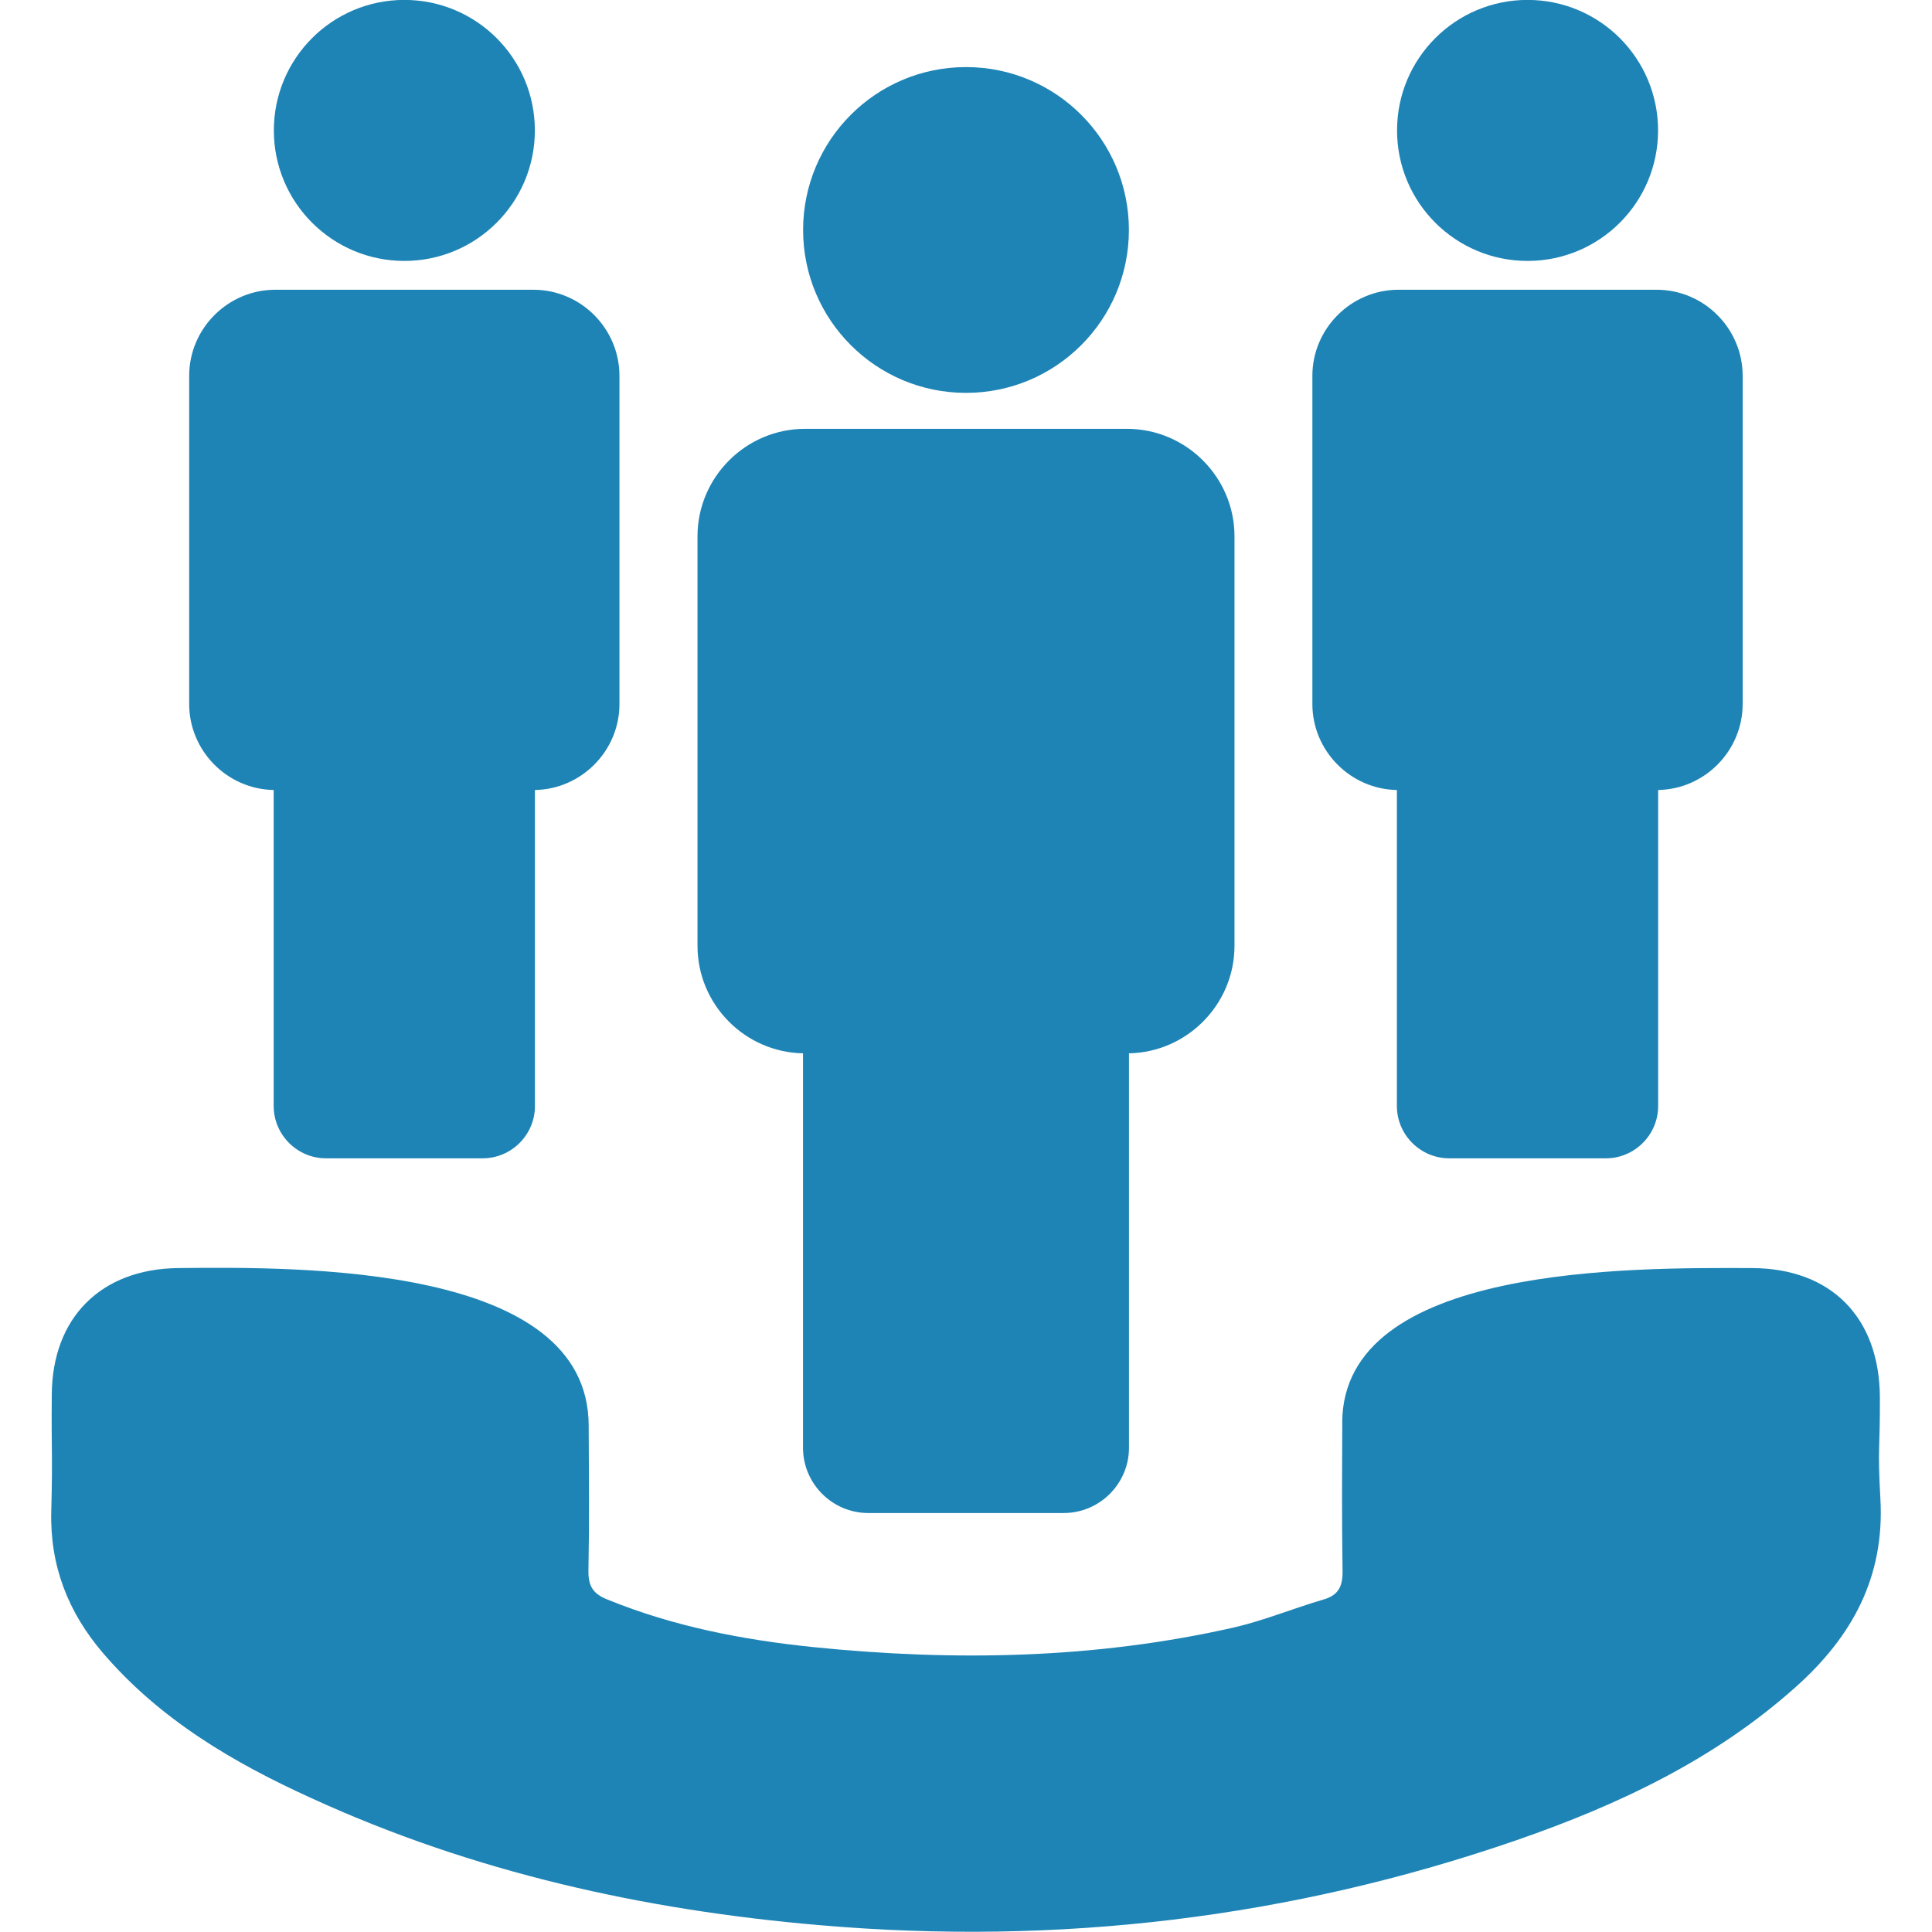 <?xml version="1.0" encoding="UTF-8"?>
<!DOCTYPE svg PUBLIC "-//W3C//DTD SVG 1.0//EN" "http://www.w3.org/TR/2001/REC-SVG-20010904/DTD/svg10.dtd">
<!-- Creator: CorelDRAW -->
<svg xmlns="http://www.w3.org/2000/svg" xml:space="preserve" width="0.667in" height="0.667in" version="1.0" style="shape-rendering:geometricPrecision; text-rendering:geometricPrecision; image-rendering:optimizeQuality; fill-rule:evenodd; clip-rule:evenodd"
viewBox="0 0 227.24 227.24"
 xmlns:xlink="http://www.w3.org/1999/xlink"
 xmlns:xodm="http://www.corel.com/coreldraw/odm/2003">
 <defs>
  <style type="text/css">
   <![CDATA[
    .fil0 {fill:none}
    .fil1 {fill:#1E84B5}
    .fil2 {fill:#1E84B5;fill-rule:nonzero}
   ]]>
  </style>
 </defs>
 <g id="Layer_x0020_1">
  <rect class="fil0" x="0" y="0" width="227.24" height="227.24"/>
  <g id="_2376287707024">
   <g>
    <path class="fil1" d="M94.68 50.44l37.88 0c6.95,0 12.64,5.69 12.64,12.64l0 48.17c0,6.87 -5.56,12.51 -12.41,12.64l0 46.4c0,4.22 -3.45,7.67 -7.67,7.67l-23 0c-4.22,0 -7.67,-3.45 -7.67,-7.67l0 -46.4c-6.85,-0.12 -12.41,-5.76 -12.41,-12.64l0 -48.17c0,-6.95 5.69,-12.64 12.64,-12.64zm18.94 -42.55c10.59,0 19.16,8.58 19.16,19.16 0,10.59 -8.58,19.16 -19.16,19.16 -10.58,0 -19.16,-8.58 -19.16,-19.16 0,-10.58 8.58,-19.16 19.16,-19.16z"/>
    <path class="fil1" d="M164.5 34.08l30.35 0c5.57,0 10.12,4.56 10.12,10.13l0 38.59c0,5.51 -4.46,10.02 -9.94,10.12l0 37.17c0,3.38 -2.76,6.15 -6.15,6.15l-18.43 0c-3.38,0 -6.15,-2.77 -6.15,-6.15l0 -37.17c-5.49,-0.1 -9.94,-4.62 -9.94,-10.12l0 -38.59c0,-5.57 4.56,-10.13 10.13,-10.13zm-132.11 0l30.35 0c5.57,0 10.12,4.56 10.12,10.13l0 38.59c0,5.51 -4.46,10.02 -9.94,10.12l0 37.17c0,3.38 -2.76,6.15 -6.15,6.15l-18.43 0c-3.38,0 -6.15,-2.77 -6.15,-6.15l0 -37.17c-5.49,-0.1 -9.94,-4.62 -9.94,-10.12l0 -38.59c0,-5.57 4.56,-10.13 10.13,-10.13zm15.17 -34.09c8.48,0 15.35,6.87 15.35,15.35 0,8.48 -6.87,15.35 -15.35,15.35 -8.48,0 -15.35,-6.87 -15.35,-15.35 0,-8.48 6.87,-15.35 15.35,-15.35zm132.11 0c8.48,0 15.35,6.87 15.35,15.35 0,8.48 -6.87,15.35 -15.35,15.35 -8.48,0 -15.35,-6.87 -15.35,-15.35 0,-8.48 6.87,-15.35 15.35,-15.35z"/>
   </g>
   <path class="fil2" d="M157.88 167.34c-0.03,6.91 -0.06,10.53 0.03,17.44 0.03,1.9 -0.55,2.89 -2.33,3.38 -3.47,1.02 -6.85,2.42 -10.35,3.24 -16.39,3.73 -32.96,4.02 -49.59,2.33 -8.25,-0.85 -16.42,-2.42 -24.21,-5.6 -1.58,-0.64 -2.22,-1.46 -2.22,-3.27 0.12,-6.83 0.06,-10.35 0.03,-17.21 -0.06,-18.95 -33.84,-18.65 -48.33,-18.5 -9.04,0.12 -14.76,5.83 -14.82,14.88 -0.06,6.94 0.12,6.77 -0.06,13.71 -0.17,6.42 1.98,11.9 6.1,16.71 6.71,7.82 15.34,12.89 24.53,17.06 18.96,8.69 39.06,13.16 59.79,14.93 28.03,2.42 55.36,-0.82 81.93,-10 11.96,-4.14 23.3,-9.48 32.87,-18.05 6.59,-5.89 10.44,-12.89 9.92,-22.11 -0.35,-6.3 -0.03,-5.63 -0.06,-11.96 -0.06,-9.39 -5.75,-15.14 -15.05,-15.17 -14.14,-0.04 -48.13,-0.41 -48.19,18.18z"/>
  </g>
 </g>
</svg>
